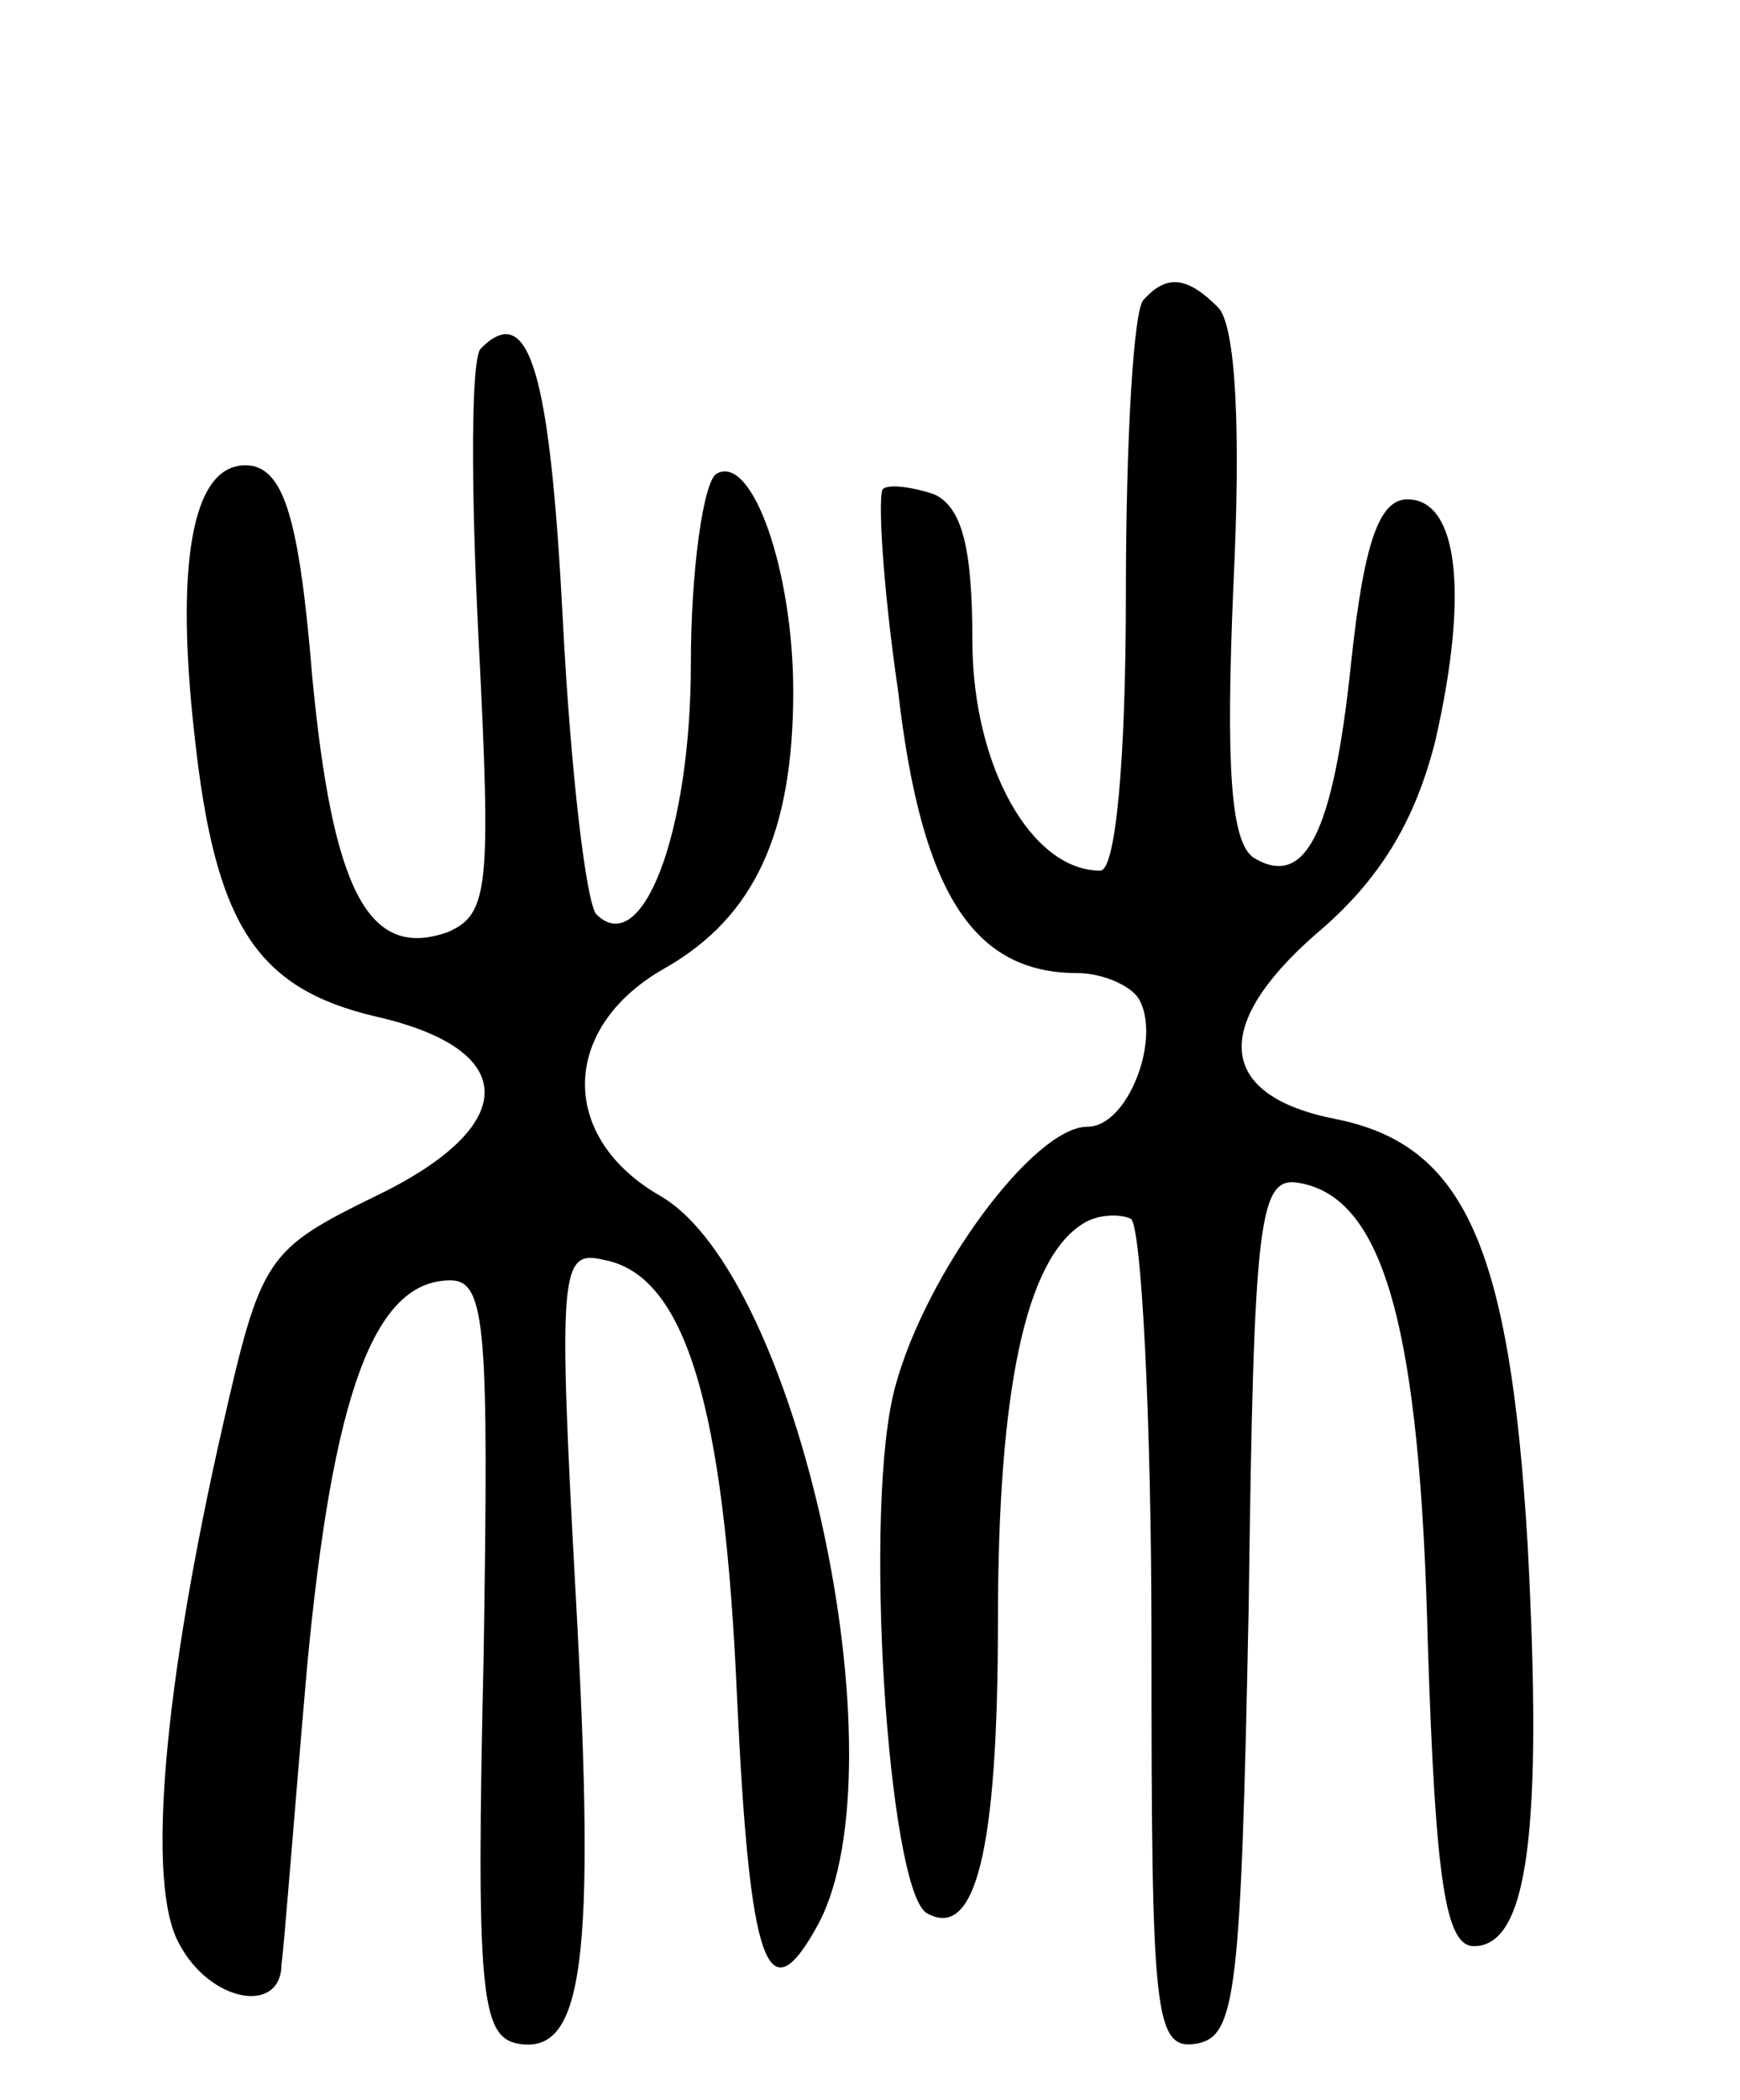 <svg version="1.0" xmlns="http://www.w3.org/2000/svg" width="68" height="82" viewBox="0 0 68 82" ><g transform="translate(0,82) scale(0.1,-0.1)" ><path d="M447 703 c-4 -3 -7 -55 -7 -115 0 -65 -4 -108 -10 -108 -27 0 -50 41 -50 90 0 36 -4 52 -15 57 -9 3 -18 4 -20 2 -2 -3 0 -38 6 -79 9 -78 29 -110 70 -110 10 0 21 -5 24 -10 9 -15 -4 -50 -20 -50 -21 0 -63 -57 -75 -101 -13 -46 -3 -196 12 -206 19 -11 28 23 28 114 0 91 11 141 33 155 6 4 15 4 19 2 4 -3 8 -77 8 -165 0 -147 1 -160 18 -157 15 3 17 20 20 171 2 153 4 168 20 165 33 -6 47 -57 50 -180 3 -93 7 -118 18 -118 21 0 27 44 21 157 -7 117 -25 156 -75 166 -46 9 -49 36 -8 72 25 21 39 44 47 76 13 57 9 94 -11 94 -11 0 -17 -17 -22 -64 -7 -67 -18 -88 -38 -76 -9 6 -11 35 -8 106 3 61 1 102 -6 109 -12 12 -20 13 -29 3z"/><path d="M188 684 c-4 -3 -4 -54 -1 -113 5 -98 4 -108 -12 -115 -31 -11 -45 16 -53 100 -5 61 -11 79 -23 82 -23 4 -31 -34 -23 -105 8 -74 24 -99 71 -110 57 -13 56 -43 0 -70 -43 -21 -45 -24 -60 -90 -23 -101 -30 -179 -17 -202 12 -23 40 -28 40 -8 1 6 5 59 10 116 10 106 26 151 56 151 14 0 15 -19 13 -147 -3 -130 -1 -148 13 -151 26 -5 31 31 23 175 -7 128 -6 135 11 131 32 -6 47 -57 52 -170 5 -107 12 -126 32 -89 33 63 -8 253 -62 284 -40 23 -39 66 2 89 35 20 50 53 50 108 0 47 -16 93 -30 85 -5 -3 -10 -37 -10 -74 0 -66 -19 -116 -37 -98 -4 5 -10 56 -13 114 -5 97 -13 126 -32 107z"/></g></svg> 
